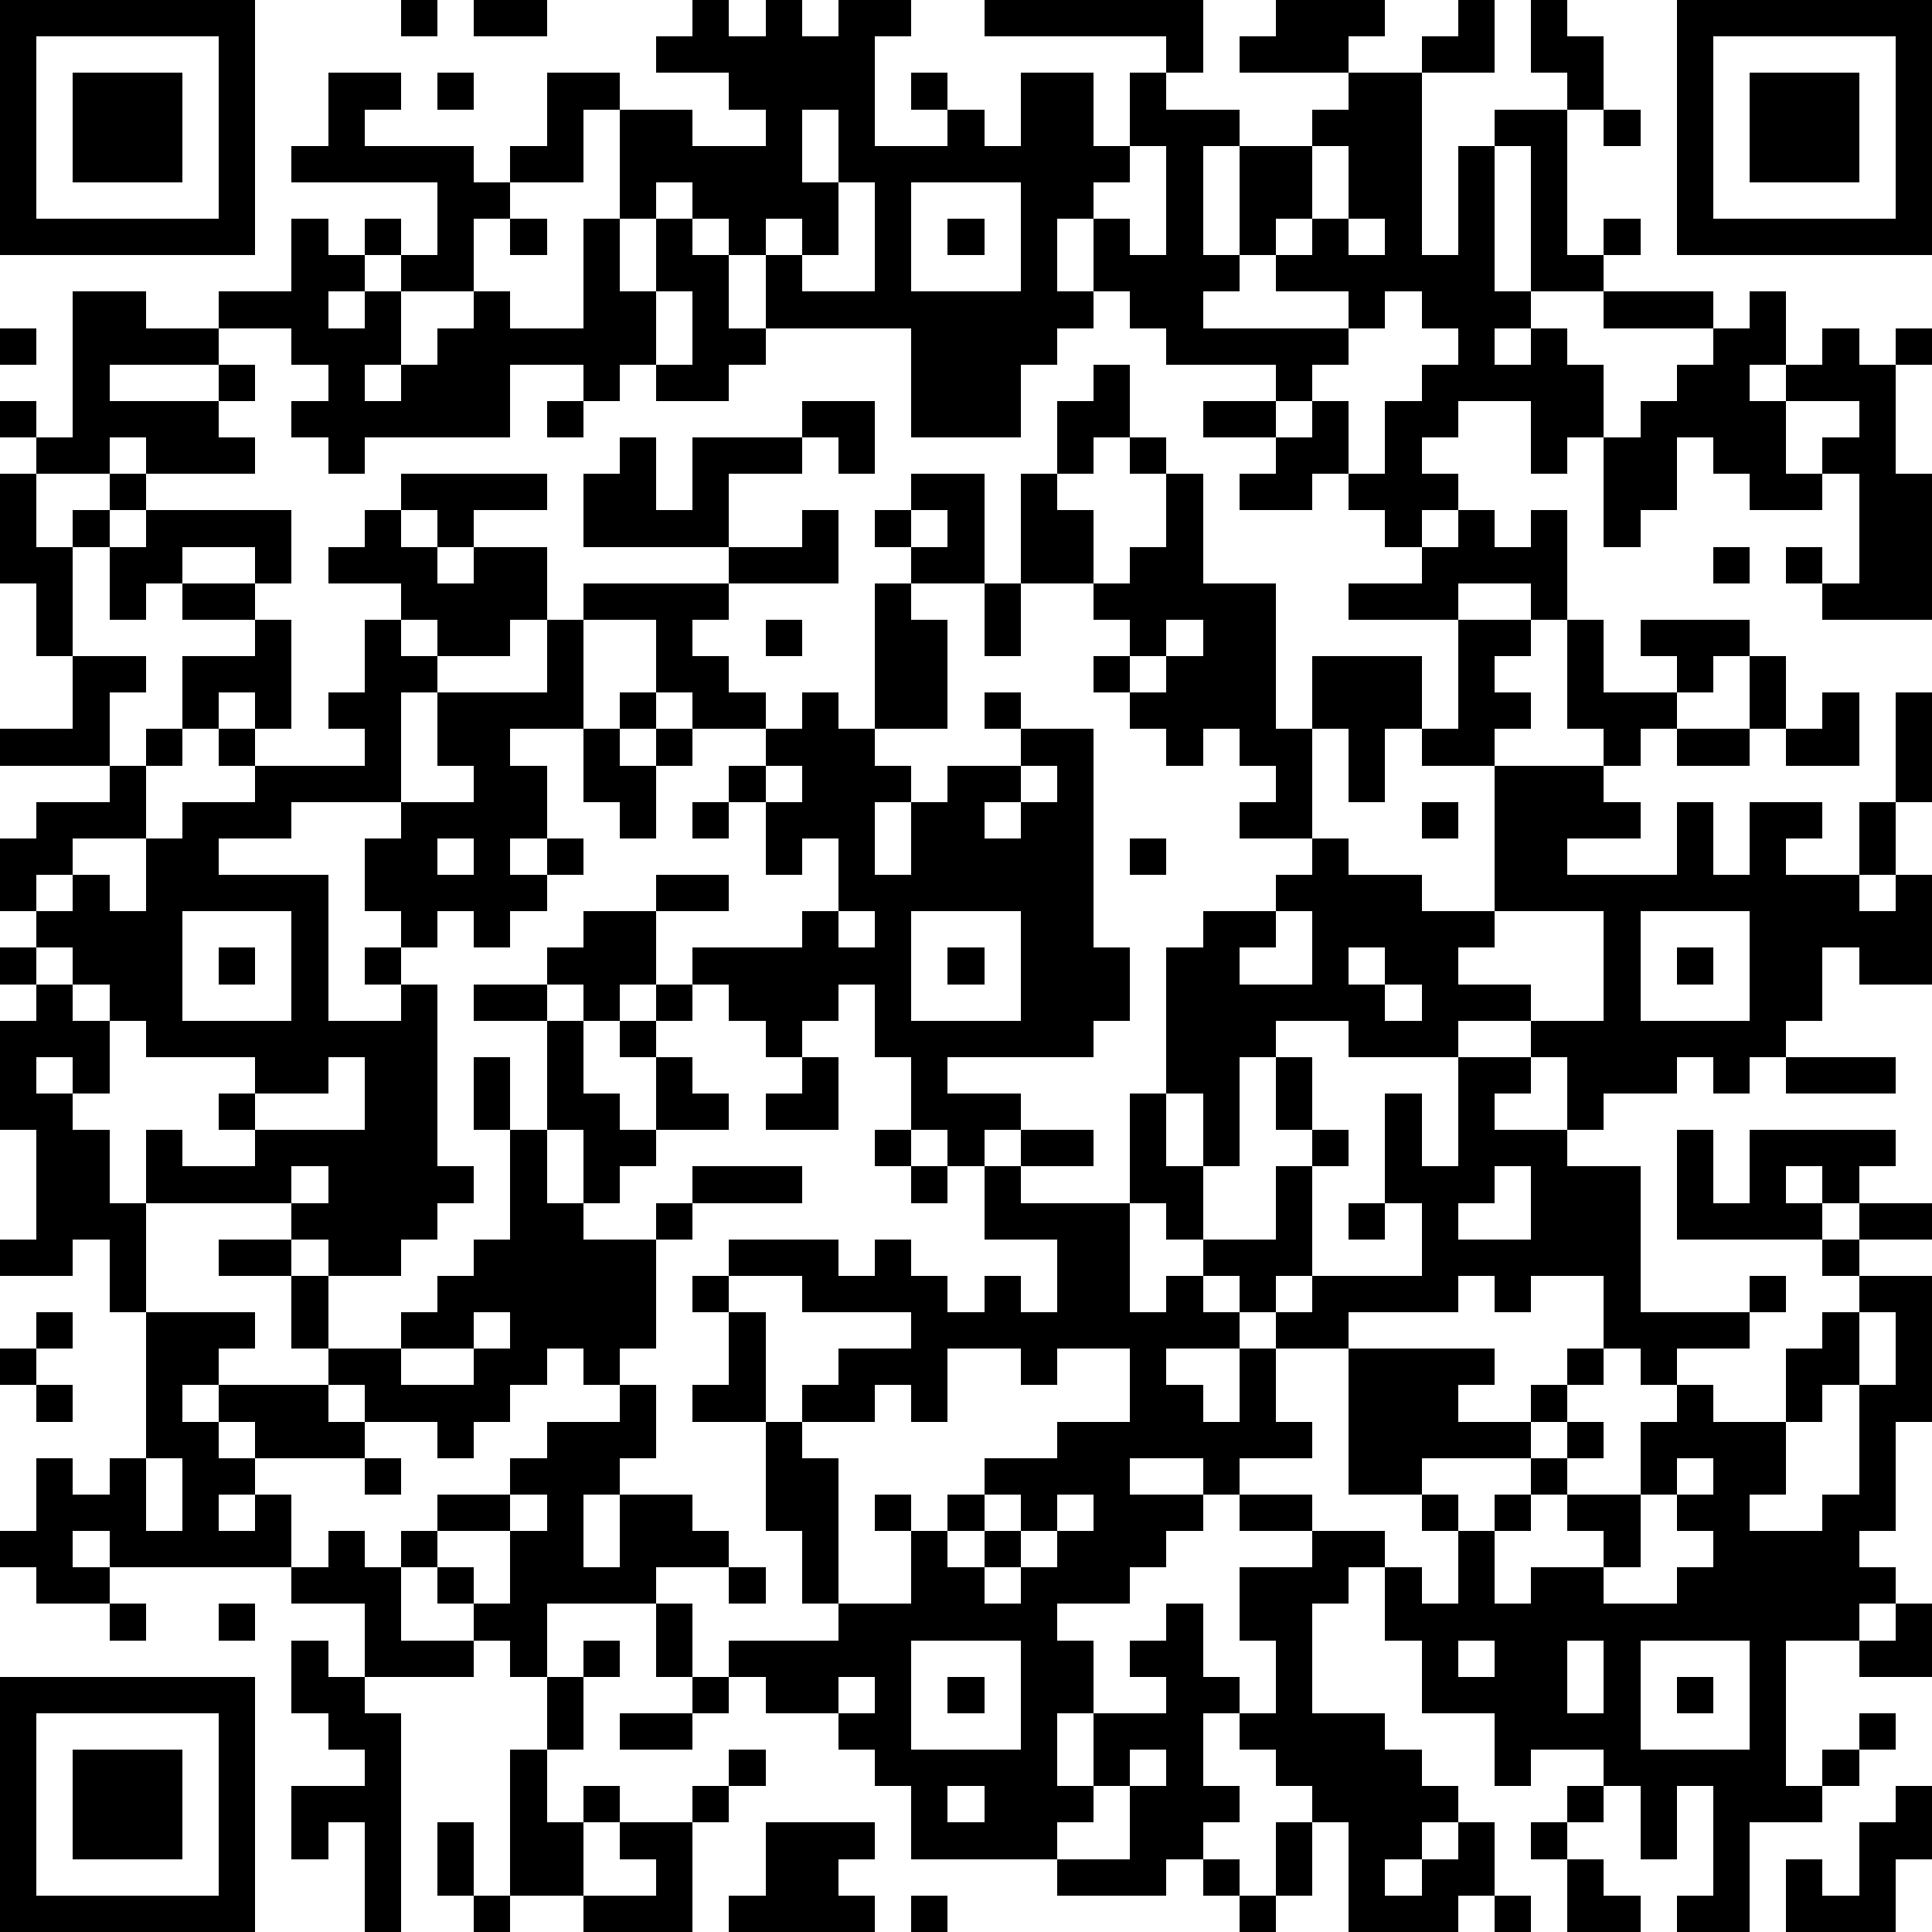 <?xml version="1.0" standalone="yes"?><svg version="1.1" xmlns="http://www.w3.org/2000/svg" xmlns:xlink="http://www.w3.org/1999/xlink" xmlns:ev="http://www.w3.org/2001/xml-events" width="212" height="212" shape-rendering="crispEdges"><path d="M0 0h7v7h-7zM11 0h1v1h-1zM13 0h2v1h-2zM19 0h1v1h1v-1h1v1h1v-1h2v1h-1v3h2v-1h-1v-1h1v1h1v1h1v-2h2v2h1v-2h1v-1h-5v-1h6v2h-1v1h2v1h-1v3h1v-3h2v-1h1v-1h-3v-1h1v-1h3v1h-1v1h2v-1h1v-1h1v2h-2v5h1v-3h1v-1h2v-1h-1v-2h1v1h1v2h-1v4h1v-1h1v1h-1v1h-2v-4h-1v4h1v1h-1v1h1v-1h1v1h1v2h-1v1h-1v-2h-2v1h-1v1h1v1h-1v1h-1v-1h-1v-1h-1v1h-2v-1h1v-1h-2v-1h2v-1h-3v-1h-1v-1h-1v-2h-1v2h1v1h-1v1h-1v2h-3v-3h-4v-2h-1v-1h-1v-1h-1v1h-1v-3h-1v2h-2v-1h1v-2h2v1h2v1h2v-1h-1v-1h-2v-1h1zM46 0h7v7h-7zM1 1v5h5v-5zM47 1v5h5v-5zM2 2h3v3h-3zM9 2h2v1h-1v1h3v1h1v1h-1v2h-2v-1h-1v-1h1v1h1v-2h-4v-1h1zM12 2h1v1h-1zM48 2h3v3h-3zM22 3v2h1v-2zM44 3h1v1h-1zM31 4v1h-1v1h1v1h1v-3zM36 4v2h-1v1h-1v1h-1v1h4v-1h-2v-1h1v-1h1v-2zM23 5v2h-1v-1h-1v1h1v1h2v-3zM25 5v3h3v-3zM8 6h1v1h1v1h-1v1h1v-1h1v2h-1v1h1v-1h1v-1h1v-1h1v1h2v-3h1v2h1v-2h1v1h1v2h1v1h-1v1h-2v-1h-1v1h-1v-1h-2v2h-4v1h-1v-1h-1v-1h1v-1h-1v-1h-2v-1h2zM14 6h1v1h-1zM26 6h1v1h-1zM37 6v1h1v-1zM2 8h2v1h2v1h-3v1h3v-1h1v1h-1v1h1v1h-3v-1h-1v1h-2v-1h-1v-1h1v1h1zM18 8v2h1v-2zM38 8v1h-1v1h-1v1h-1v1h1v-1h1v2h1v-2h1v-1h1v-1h-1v-1zM44 8h3v1h-3zM48 8h1v2h-1v1h1v-1h1v-1h1v1h1v-1h1v1h-1v3h1v4h-3v-1h-1v-1h1v1h1v-3h-1v-1h1v-1h-2v2h1v1h-2v-1h-1v-1h-1v2h-1v1h-1v-3h1v-1h1v-1h1v-1h1zM0 9h1v1h-1zM30 10h1v2h-1v1h-1v-2h1zM15 11h1v1h-1zM22 11h2v2h-1v-1h-1zM17 12h1v2h1v-2h3v1h-2v2h-4v-2h1zM31 12h1v1h-1zM0 13h1v2h1v-1h1v-1h1v1h-1v1h-1v3h-1v-2h-1zM11 13h4v1h-2v1h-1v-1h-1zM25 13h2v3h-2v-1h-1v-1h1zM28 13h1v1h1v2h-2zM32 13h1v3h2v4h1v-2h3v2h-1v2h-1v-2h-1v3h-2v-1h1v-1h-1v-1h-1v1h-1v-1h-1v-1h-1v-1h1v-1h-1v-1h1v-1h1zM4 14h4v2h-1v-1h-2v1h-1v1h-1v-2h1zM10 14h1v1h1v1h1v-1h2v2h-1v1h-2v-1h-1v-1h-2v-1h1zM22 14h1v2h-3v-1h2zM25 14v1h1v-1zM40 14h1v1h1v-1h1v3h-1v-1h-2v1h-3v-1h2v-1h1zM47 15h1v1h-1zM5 16h2v1h-2zM16 16h4v1h-1v1h1v1h1v1h-2v-1h-1v-2h-2zM24 16h1v1h1v3h-2zM27 16h1v2h-1zM7 17h1v3h-1v-1h-1v1h-1v-2h2zM10 17h1v1h1v1h-1v3h-3v1h-2v1h3v4h2v-1h-1v-1h1v-1h-1v-2h1v-1h2v-1h-1v-2h3v-2h1v3h-2v1h1v2h-1v1h1v-1h1v1h-1v1h-1v1h-1v-1h-1v1h-1v1h1v5h1v1h-1v1h-1v1h-2v-1h-1v-1h-4v-2h1v1h2v-1h-1v-1h1v-1h-3v-1h-1v-1h-1v-1h-1v-1h-1v-2h1v-1h2v-1h-3v-1h2v-2h2v1h-1v2h1v-1h1v1h-1v2h-2v1h-1v1h1v-1h1v1h1v-2h1v-1h2v-1h-1v-1h1v1h3v-1h-1v-1h1zM21 17h1v1h-1zM32 17v1h-1v1h1v-1h1v-1zM40 17h2v1h-1v1h1v1h-1v1h-2v-1h1zM43 17h1v2h2v-1h-1v-1h3v1h-1v1h-1v1h-1v1h-1v-1h-1zM48 18h1v2h-1zM17 19h1v1h-1zM22 19h1v1h1v1h1v1h-1v2h1v-2h1v-1h2v-1h-1v-1h1v1h2v6h1v2h-1v1h-4v1h2v1h-1v1h-1v-1h-1v-2h-1v-2h-1v1h-1v1h-1v-1h-1v-1h-1v-1h3v-1h1v-2h-1v1h-1v-2h-1v-1h1v-1h1zM50 19h1v2h-2v-1h1zM52 19h1v3h-1zM16 20h1v1h1v-1h1v1h-1v2h-1v-1h-1zM46 20h2v1h-2zM21 21v1h1v-1zM28 21v1h-1v1h1v-1h1v-1zM41 21h3v1h1v1h-2v1h3v-2h1v2h1v-2h2v1h-1v1h2v-2h1v2h-1v1h1v-1h1v3h-2v-1h-1v2h-1v1h-1v1h-1v-1h-1v1h-2v1h-1v-2h-1v-1h-2v1h-3v-1h-2v1h-1v3h-1v-2h-1v-4h1v-1h2v-1h1v-1h1v1h2v1h2zM19 22h1v1h-1zM39 22h1v1h-1zM12 23v1h1v-1zM31 23h1v1h-1zM18 24h2v1h-2zM5 25v3h3v-3zM16 25h2v2h-1v1h-1v-1h-1v-1h1zM23 25v1h1v-1zM25 25v3h3v-3zM35 25v1h-1v1h2v-2zM41 25v1h-1v1h2v1h2v-3zM45 25v3h3v-3zM0 26h1v1h-1zM6 26h1v1h-1zM26 26h1v1h-1zM37 26v1h1v-1zM46 26h1v1h-1zM1 27h1v1h1v2h-1v-1h-1v1h1v1h1v2h1v3h-1v-2h-1v1h-2v-1h1v-3h-1v-3h1zM13 27h2v1h-2zM18 27h1v1h-1zM38 27v1h1v-1zM15 28h1v2h1v1h1v-2h-1v-1h1v1h1v1h1v1h-2v1h-1v1h-1v-2h-1zM9 29v1h-2v1h3v-2zM13 29h1v2h-1zM22 29h1v2h-2v-1h1zM35 29h1v2h-1zM40 29h2v1h-1v1h2v1h2v4h3v-1h1v1h-1v1h-2v1h-1v-1h-1v-2h-2v1h-1v-1h-1v1h-3v1h-2v-1h-1v-1h-1v-1h-1v-1h-1v-3h1v2h1v2h2v-2h1v-1h1v1h-1v3h-1v1h1v-1h3v-2h-1v-3h1v2h1zM49 29h3v1h-3zM14 31h1v2h1v1h2v-1h1v-1h3v1h-3v1h-1v3h-1v1h-1v-1h-1v1h-1v1h-1v1h-1v-1h-2v-1h-1v-1h-1v-2h-2v-1h2v1h1v2h2v-1h1v-1h1v-1h1zM24 31h1v1h-1zM28 31h2v1h-2zM46 31h1v2h1v-2h4v1h-1v1h-1v-1h-1v1h1v1h-4zM8 32v1h1v-1zM25 32h1v1h-1zM27 32h1v1h3v3h1v-1h1v1h1v1h-2v1h1v1h1v-2h1v2h1v1h-2v1h-1v-1h-2v1h2v1h-1v1h-1v1h-2v1h1v2h-1v2h1v-2h2v-1h-1v-1h1v-1h1v2h1v1h-1v2h1v1h-1v1h-1v1h-3v-1h-4v-2h-1v-1h-1v-1h-2v-1h-1v-1h3v-1h-1v-2h-1v-3h-2v-1h1v-2h-1v-1h1v-1h3v1h1v-1h1v1h1v1h1v-1h1v1h1v-2h-2zM41 32v1h-1v1h2v-2zM37 33h1v1h-1zM51 33h2v1h-2zM50 34h1v1h-1zM20 35v1h1v3h1v-1h1v-1h2v-1h-3v-1zM51 35h2v4h-1v3h-1v1h1v1h-1v1h-2v4h1v-1h1v-1h1v1h-1v1h-1v1h-2v3h-2v-1h1v-3h-1v2h-1v-2h-1v-1h-2v1h-1v-2h-2v-2h-1v-2h-1v1h-1v3h2v1h1v1h1v1h-1v1h-1v1h1v-1h1v-1h1v2h-1v1h-3v-3h-1v-1h-1v-1h-1v-1h1v-2h-1v-2h2v-1h-2v-1h2v1h2v1h1v1h1v-2h-1v-1h-2v-4h4v1h-1v1h2v-1h1v-1h1v1h-1v1h-1v1h-3v1h1v1h1v-1h1v-1h1v-1h1v1h-1v1h-1v1h-1v2h1v-1h2v-1h-1v-1h2v-2h1v-1h1v1h2v-2h1v-1h1zM1 36h1v1h-1zM4 36h3v1h-1v1h-1v1h1v-1h3v1h1v1h-3v-1h-1v1h1v1h-1v1h1v-1h1v2h-5v-1h-1v1h1v1h-2v-1h-1v-1h1v-2h1v1h1v-1h1zM13 36v1h-2v1h2v-1h1v-1zM51 36v2h-1v1h-1v2h-1v1h2v-1h1v-3h1v-2zM0 37h1v1h-1zM26 37v2h-1v-1h-1v1h-2v1h1v4h2v-2h-1v-1h1v1h1v-1h1v-1h2v-1h2v-2h-2v1h-1v-1zM1 38h1v1h-1zM17 38h1v2h-1v1h-1v2h1v-2h2v1h1v1h-2v1h-3v2h-1v-1h-1v-1h-1v-1h-1v-1h1v-1h2v-1h1v-1h2zM4 40v2h1v-2zM10 40h1v1h-1zM46 40v1h-1v2h-1v1h2v-1h1v-1h-1v-1h1v-1zM14 41v1h-2v1h1v1h1v-2h1v-1zM27 41v1h-1v1h1v-1h1v-1zM29 41v1h-1v1h-1v1h1v-1h1v-1h1v-1zM9 42h1v1h1v2h2v1h-3v-2h-2v-1h1zM20 43h1v1h-1zM3 44h1v1h-1zM6 44h1v1h-1zM18 44h1v2h-1zM52 44h1v2h-2v-1h1zM8 45h1v1h1v1h1v6h-1v-3h-1v1h-1v-2h2v-1h-1v-1h-1zM16 45h1v1h-1zM25 45v3h3v-3zM40 45v1h1v-1zM43 45v2h1v-2zM45 45v3h3v-3zM0 46h7v7h-7zM15 46h1v2h-1zM19 46h1v1h-1zM23 46v1h1v-1zM26 46h1v1h-1zM46 46h1v1h-1zM1 47v5h5v-5zM17 47h2v1h-2zM2 48h3v3h-3zM14 48h1v2h1v-1h1v1h-1v2h-2zM20 48h1v1h-1zM31 48v1h-1v1h-1v1h2v-2h1v-1zM19 49h1v1h-1zM26 49v1h1v-1zM43 49h1v1h-1zM52 49h1v2h-1v2h-3v-2h1v1h1v-2h1zM12 50h1v2h-1zM17 50h2v3h-3v-1h2v-1h-1zM21 50h3v1h-1v1h1v1h-4v-1h1zM35 50h1v2h-1zM42 50h1v1h-1zM33 51h1v1h-1zM43 51h1v1h1v1h-2zM13 52h1v1h-1zM25 52h1v1h-1zM34 52h1v1h-1zM41 52h1v1h-1z" style="fill:#000" transform="translate(0,0) scale(4)"/></svg>
